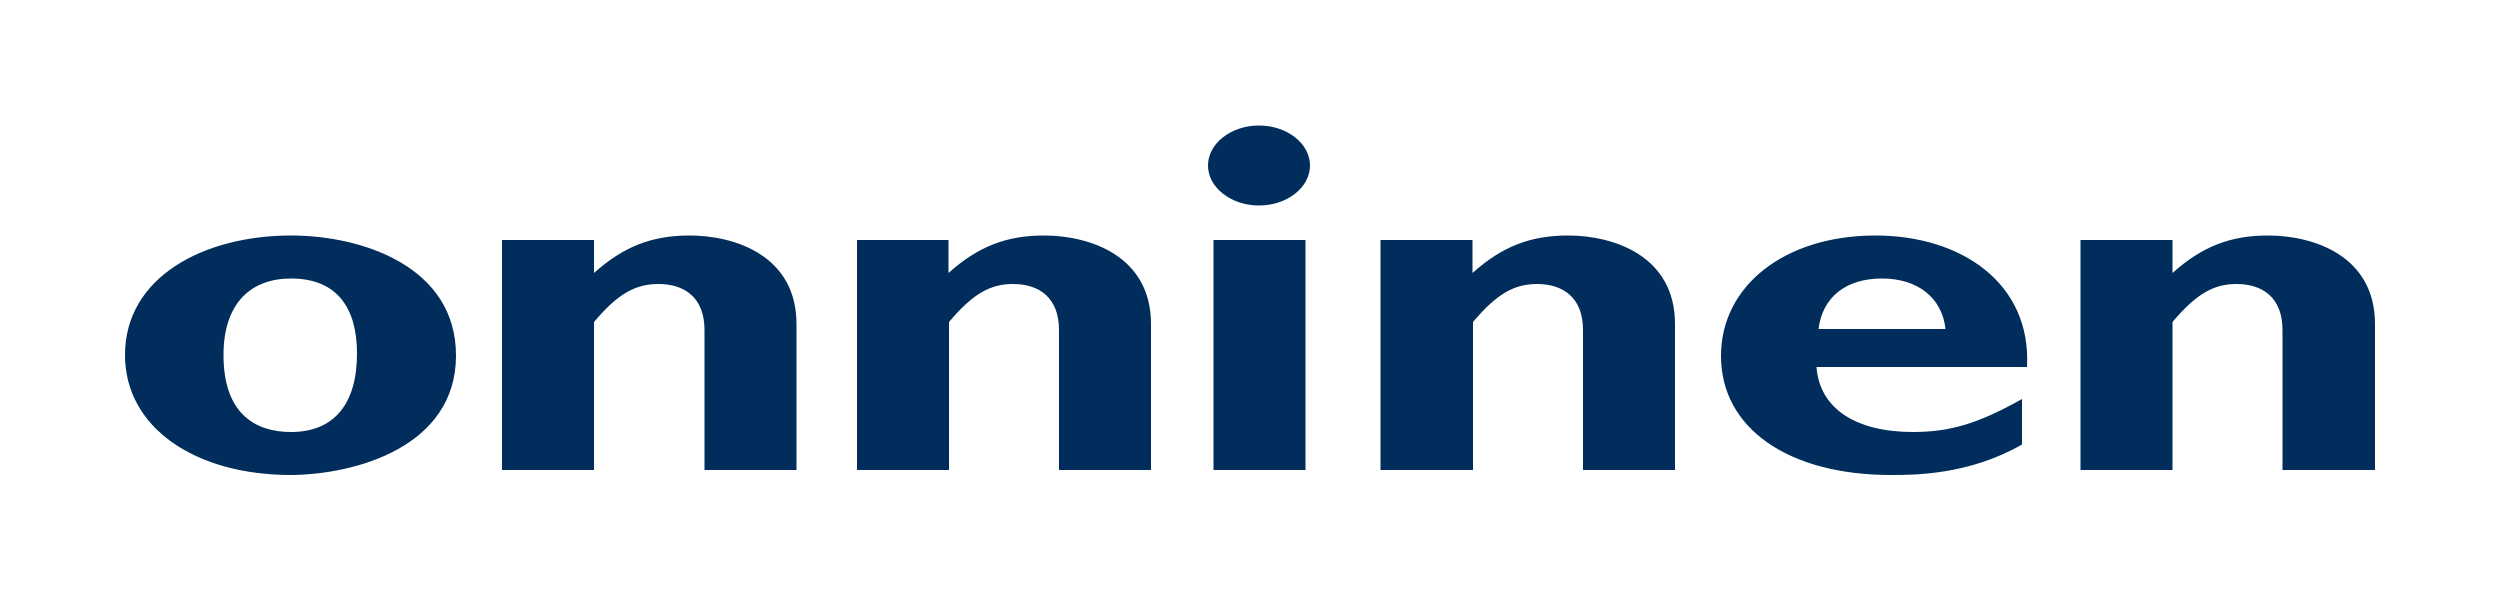 <?xml version="1.0" encoding="utf-8"?>
<!-- Generator: Adobe Illustrator 26.2.1, SVG Export Plug-In . SVG Version: 6.00 Build 0)  -->
<svg version="1.1" id="onninen_K_logo" xmlns="http://www.w3.org/2000/svg" xmlns:xlink="http://www.w3.org/1999/xlink" x="0px"
	 y="0px" viewBox="0 0 500 120" style="enable-background:new 0 0 500 120;" xml:space="preserve">
<style type="text/css">
	.st0{fill:#002D5B;}
</style>
<path class="st0" d="M434.5,48h-18.4v46h18.4V64.4c4.8-5.7,8.3-7.6,12.8-7.6c5.2,0,9.2,2.7,9.2,9.2v28H475V64.8
	c0-13.6-12.2-17.7-21.4-17.7c-7.5,0-13.2,2.2-19.1,7.5V48z M375.1,47.1c-18.1,0-30.9,10-30.9,24.1c0,14.4,13.4,23.8,34,23.8
	c4.6,0,15.6,0,26.2-6.1v-9.1c-8.7,4.9-14.4,6.6-21.8,6.6c-11.6,0-18.7-4.8-19.3-13h42.1C406.3,56.6,392.2,47.1,375.1,47.1z
	 M363.7,65.8c0.8-6.4,5.5-10.1,12.7-10.1c7.1,0,12,3.8,12.7,10.1H363.7z M294.6,48h-18.5v46h18.5V64.4c4.8-5.7,8.3-7.6,12.8-7.6
	c5.2,0,9.2,2.7,9.2,9.2v28h18.4V64.8c0-13.6-12.2-17.7-21.4-17.7c-7.5,0-13.2,2.2-19.1,7.5V48z M261.1,48h-18.4v46h18.4V48z
	 M251.8,25.1c-5.6,0-10.2,3.6-10.2,8c0,4.4,4.6,8,10.2,8c5.6,0,10.2-3.6,10.2-8C262,28.7,257.4,25.1,251.8,25.1 M189.8,48h-18.4v46
	h18.4V64.4c4.8-5.7,8.3-7.6,12.8-7.6c5.2,0,9.2,2.7,9.2,9.2v28h18.4V64.8c0-13.6-12.2-17.7-21.4-17.7c-7.5,0-13.2,2.2-19.1,7.5V48z
	 M118.8,48h-18.4v46h18.4V64.4c4.8-5.7,8.3-7.6,12.9-7.6c5.2,0,9.2,2.7,9.2,9.2v28h18.4V64.8c0-13.6-12.2-17.7-21.4-17.7
	c-7.5,0-13.2,2.2-19.1,7.5V48z M91.2,71.1c0-17.7-18.6-24-33-24C40.9,47.1,25,55.3,25,71c0,14.5,14,24,33.2,24
	C71.2,94.9,91.2,89.3,91.2,71.1 M71.4,70.7c0,10.1-4.6,15.7-13.2,15.7c-7,0-13.5-3.5-13.5-15.4c0-10.4,5.5-15.3,13.5-15.3
	C67.5,55.7,71.4,61.7,71.4,70.7"/>
</svg>

